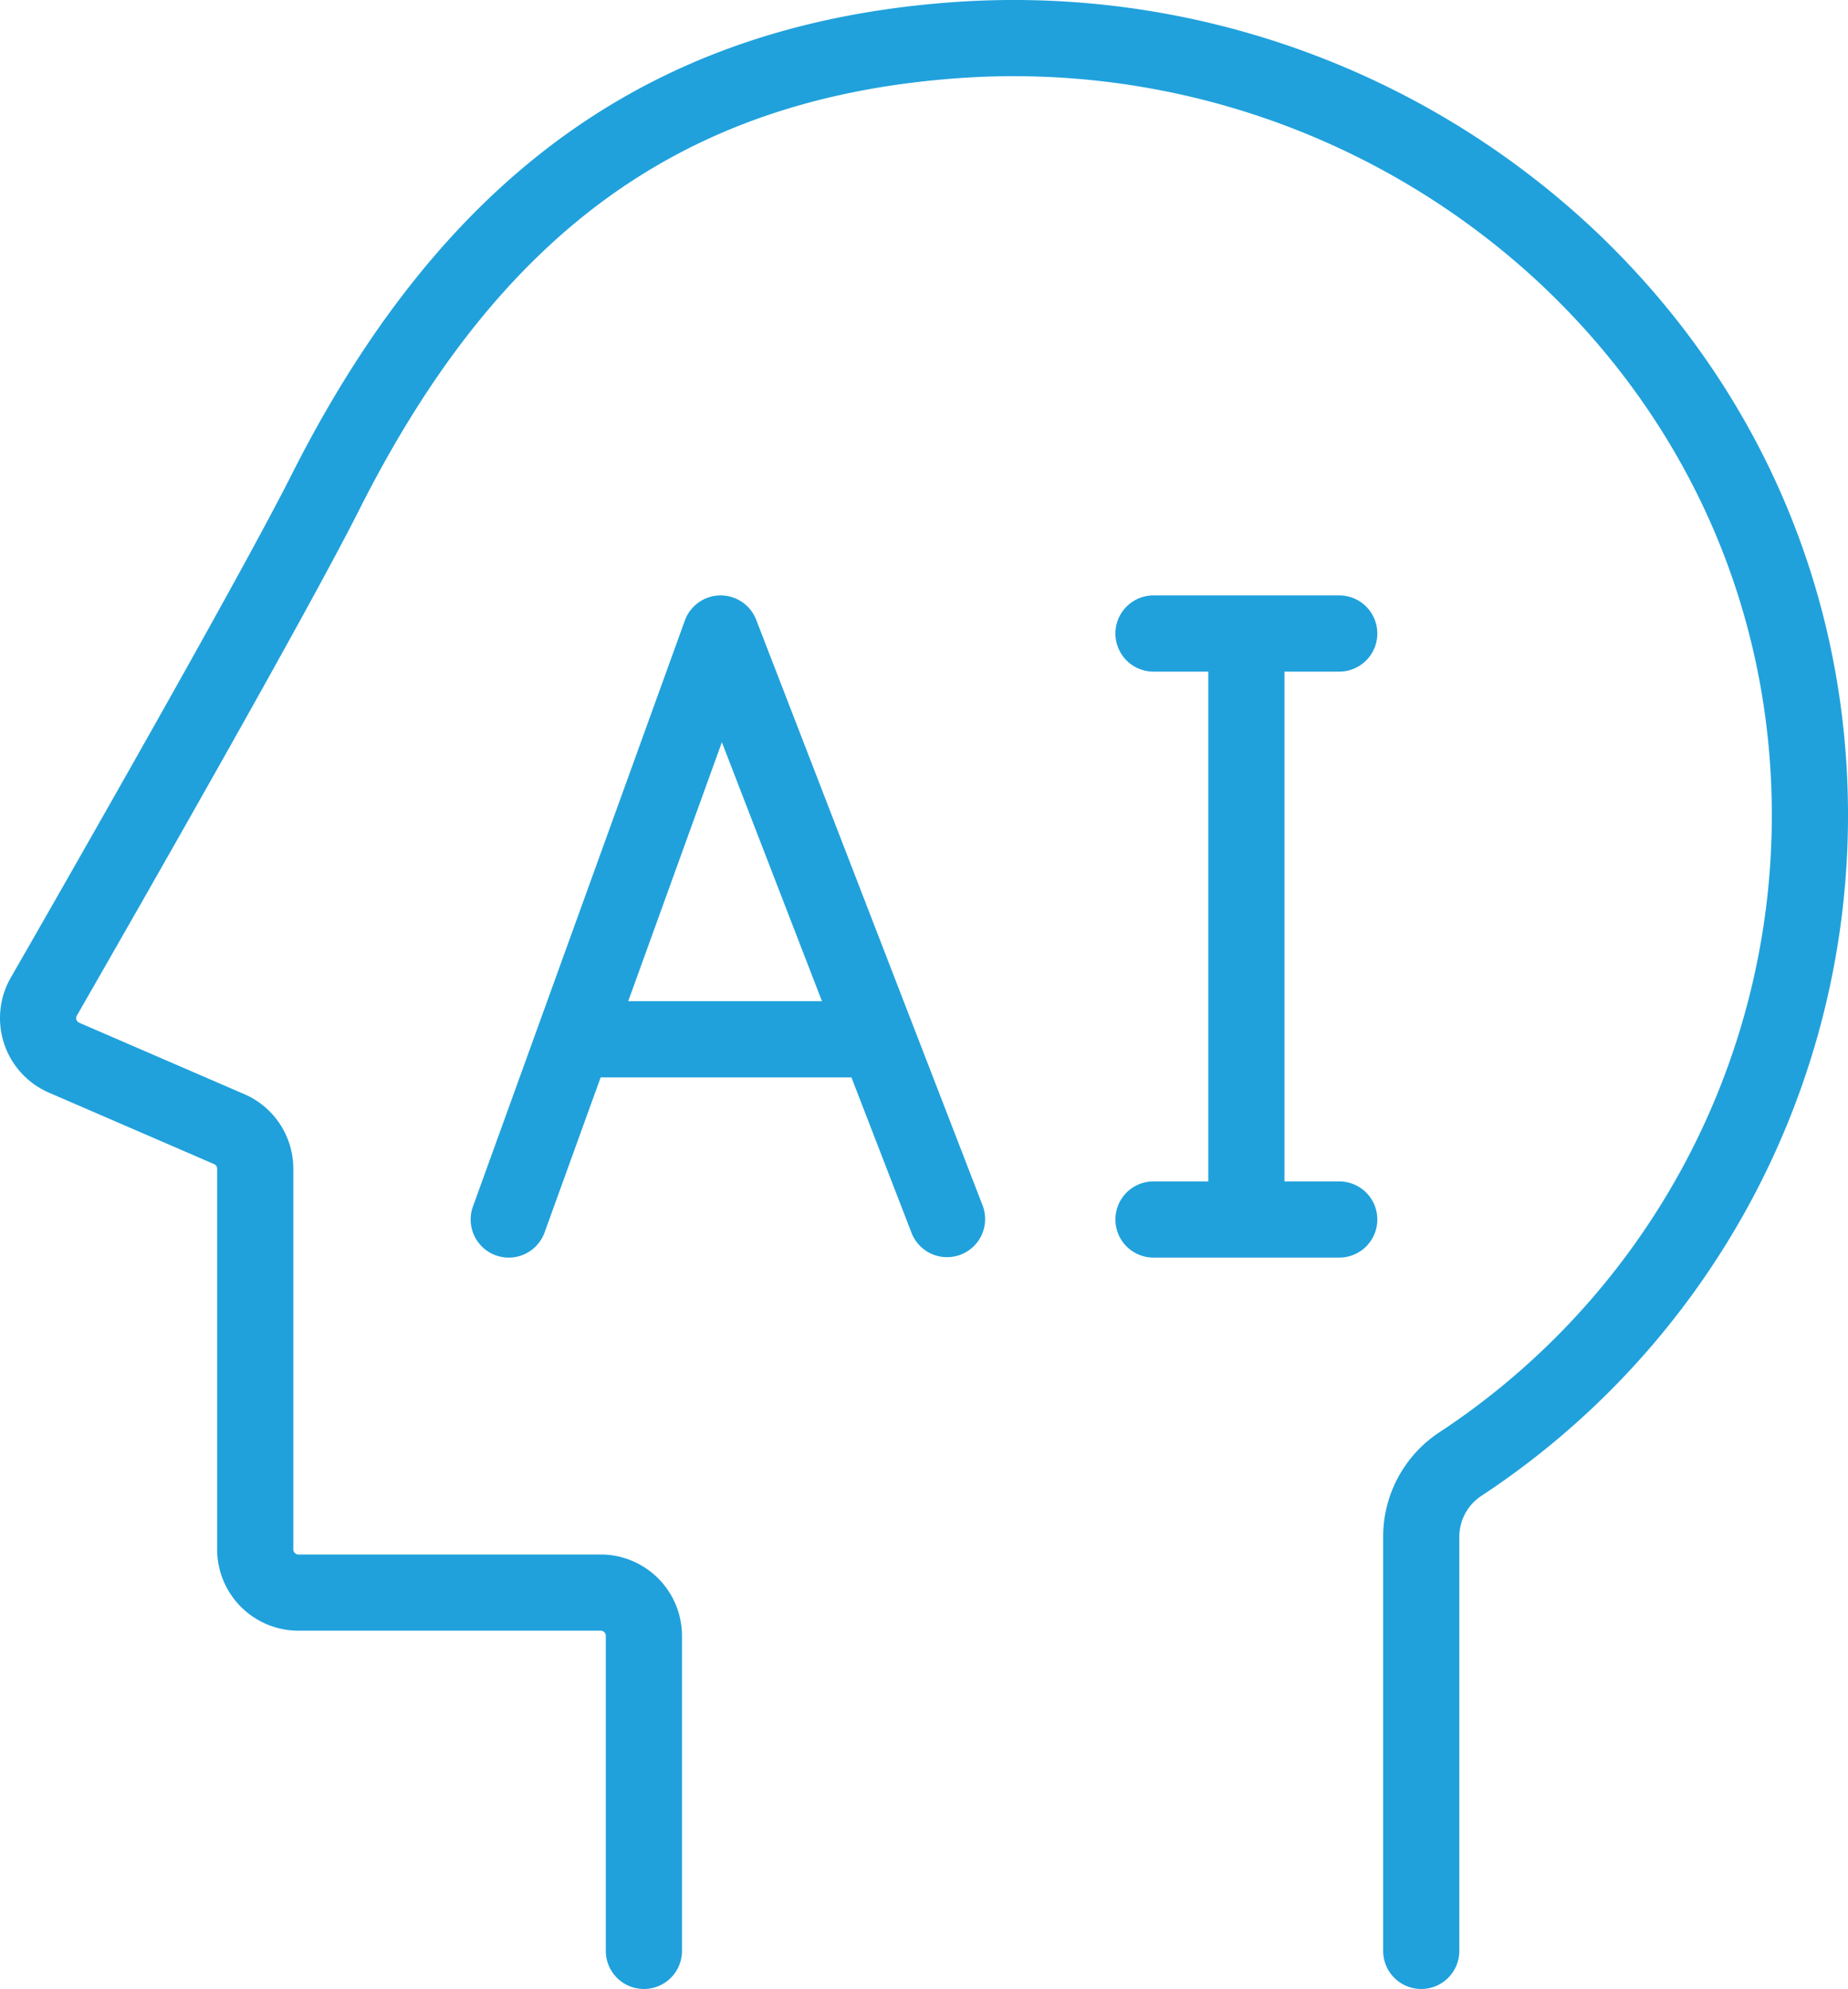 <svg id="Group_4" data-name="Group 4" xmlns="http://www.w3.org/2000/svg" xmlns:xlink="http://www.w3.org/1999/xlink" width="365.939" height="393.75" viewBox="0 0 365.939 393.75">
  <defs>
    <clipPath id="clip-path">
      <rect id="Rectangle_5" data-name="Rectangle 5" width="365.939" height="393.75" fill="none"/>
    </clipPath>
  </defs>
  <g id="Group_3" data-name="Group 3" clip-path="url(#clip-path)">
    <path id="Path_3" data-name="Path 3" d="M149.738,122.692a7.542,7.542,0,0,0-7.034-4.821h-.082a7.544,7.544,0,0,0-7.011,4.976L93.65,238.852a7.542,7.542,0,1,0,14.185,5.132l11.105-30.7H168.6l11.932,30.855A7.542,7.542,0,0,0,194.6,238.7ZM124.4,198.2l18.544-51.267L162.766,198.2Z" fill="#20a1dc"/>
    <path id="Path_4" data-name="Path 4" d="M265.193,132.955a7.542,7.542,0,0,0,0-15.084H228.415a7.542,7.542,0,0,0,0,15.084h10.848V233.876H228.415a7.542,7.542,0,0,0,0,15.084h36.778a7.542,7.542,0,0,0,0-15.084H254.347V132.955Z" fill="#20a1dc"/>
    <path id="Path_5" data-name="Path 5" d="M314.9,44.78A167.9,167.9,0,0,0,188.022.479C129.076,4.931,87.666,34.664,57.7,94.054,47.135,115,12.5,175.5,2.134,193.544a16.081,16.081,0,0,0,7.577,22.771l32.676,14.133a1.006,1.006,0,0,1,.61.925v75.353A16.111,16.111,0,0,0,59.09,322.82h59.861a1.011,1.011,0,0,1,1.01,1.009v62.378a7.542,7.542,0,1,0,15.084,0V323.829a16.112,16.112,0,0,0-16.094-16.093H59.09a1.01,1.01,0,0,1-1.009-1.01V231.373A16.082,16.082,0,0,0,48.373,216.6L15.7,202.471a.989.989,0,0,1-.567-.613.953.953,0,0,1,.083-.8c13.344-23.234,45.51-79.51,55.953-100.209C98.889,45.906,135.279,19.589,189.16,15.519a152.857,152.857,0,0,1,115.458,40.3c30.015,27.972,46.435,65.713,46.235,106.272A146.2,146.2,0,0,1,285.091,283.5a24.736,24.736,0,0,0-11.2,20.639v82.068a7.542,7.542,0,1,0,15.084,0V304.139a9.69,9.69,0,0,1,4.437-8.056,161.268,161.268,0,0,0,72.526-133.922c.221-44.819-17.9-86.506-51.034-117.381" fill="#20a1dc"/>
  </g>
</svg>
